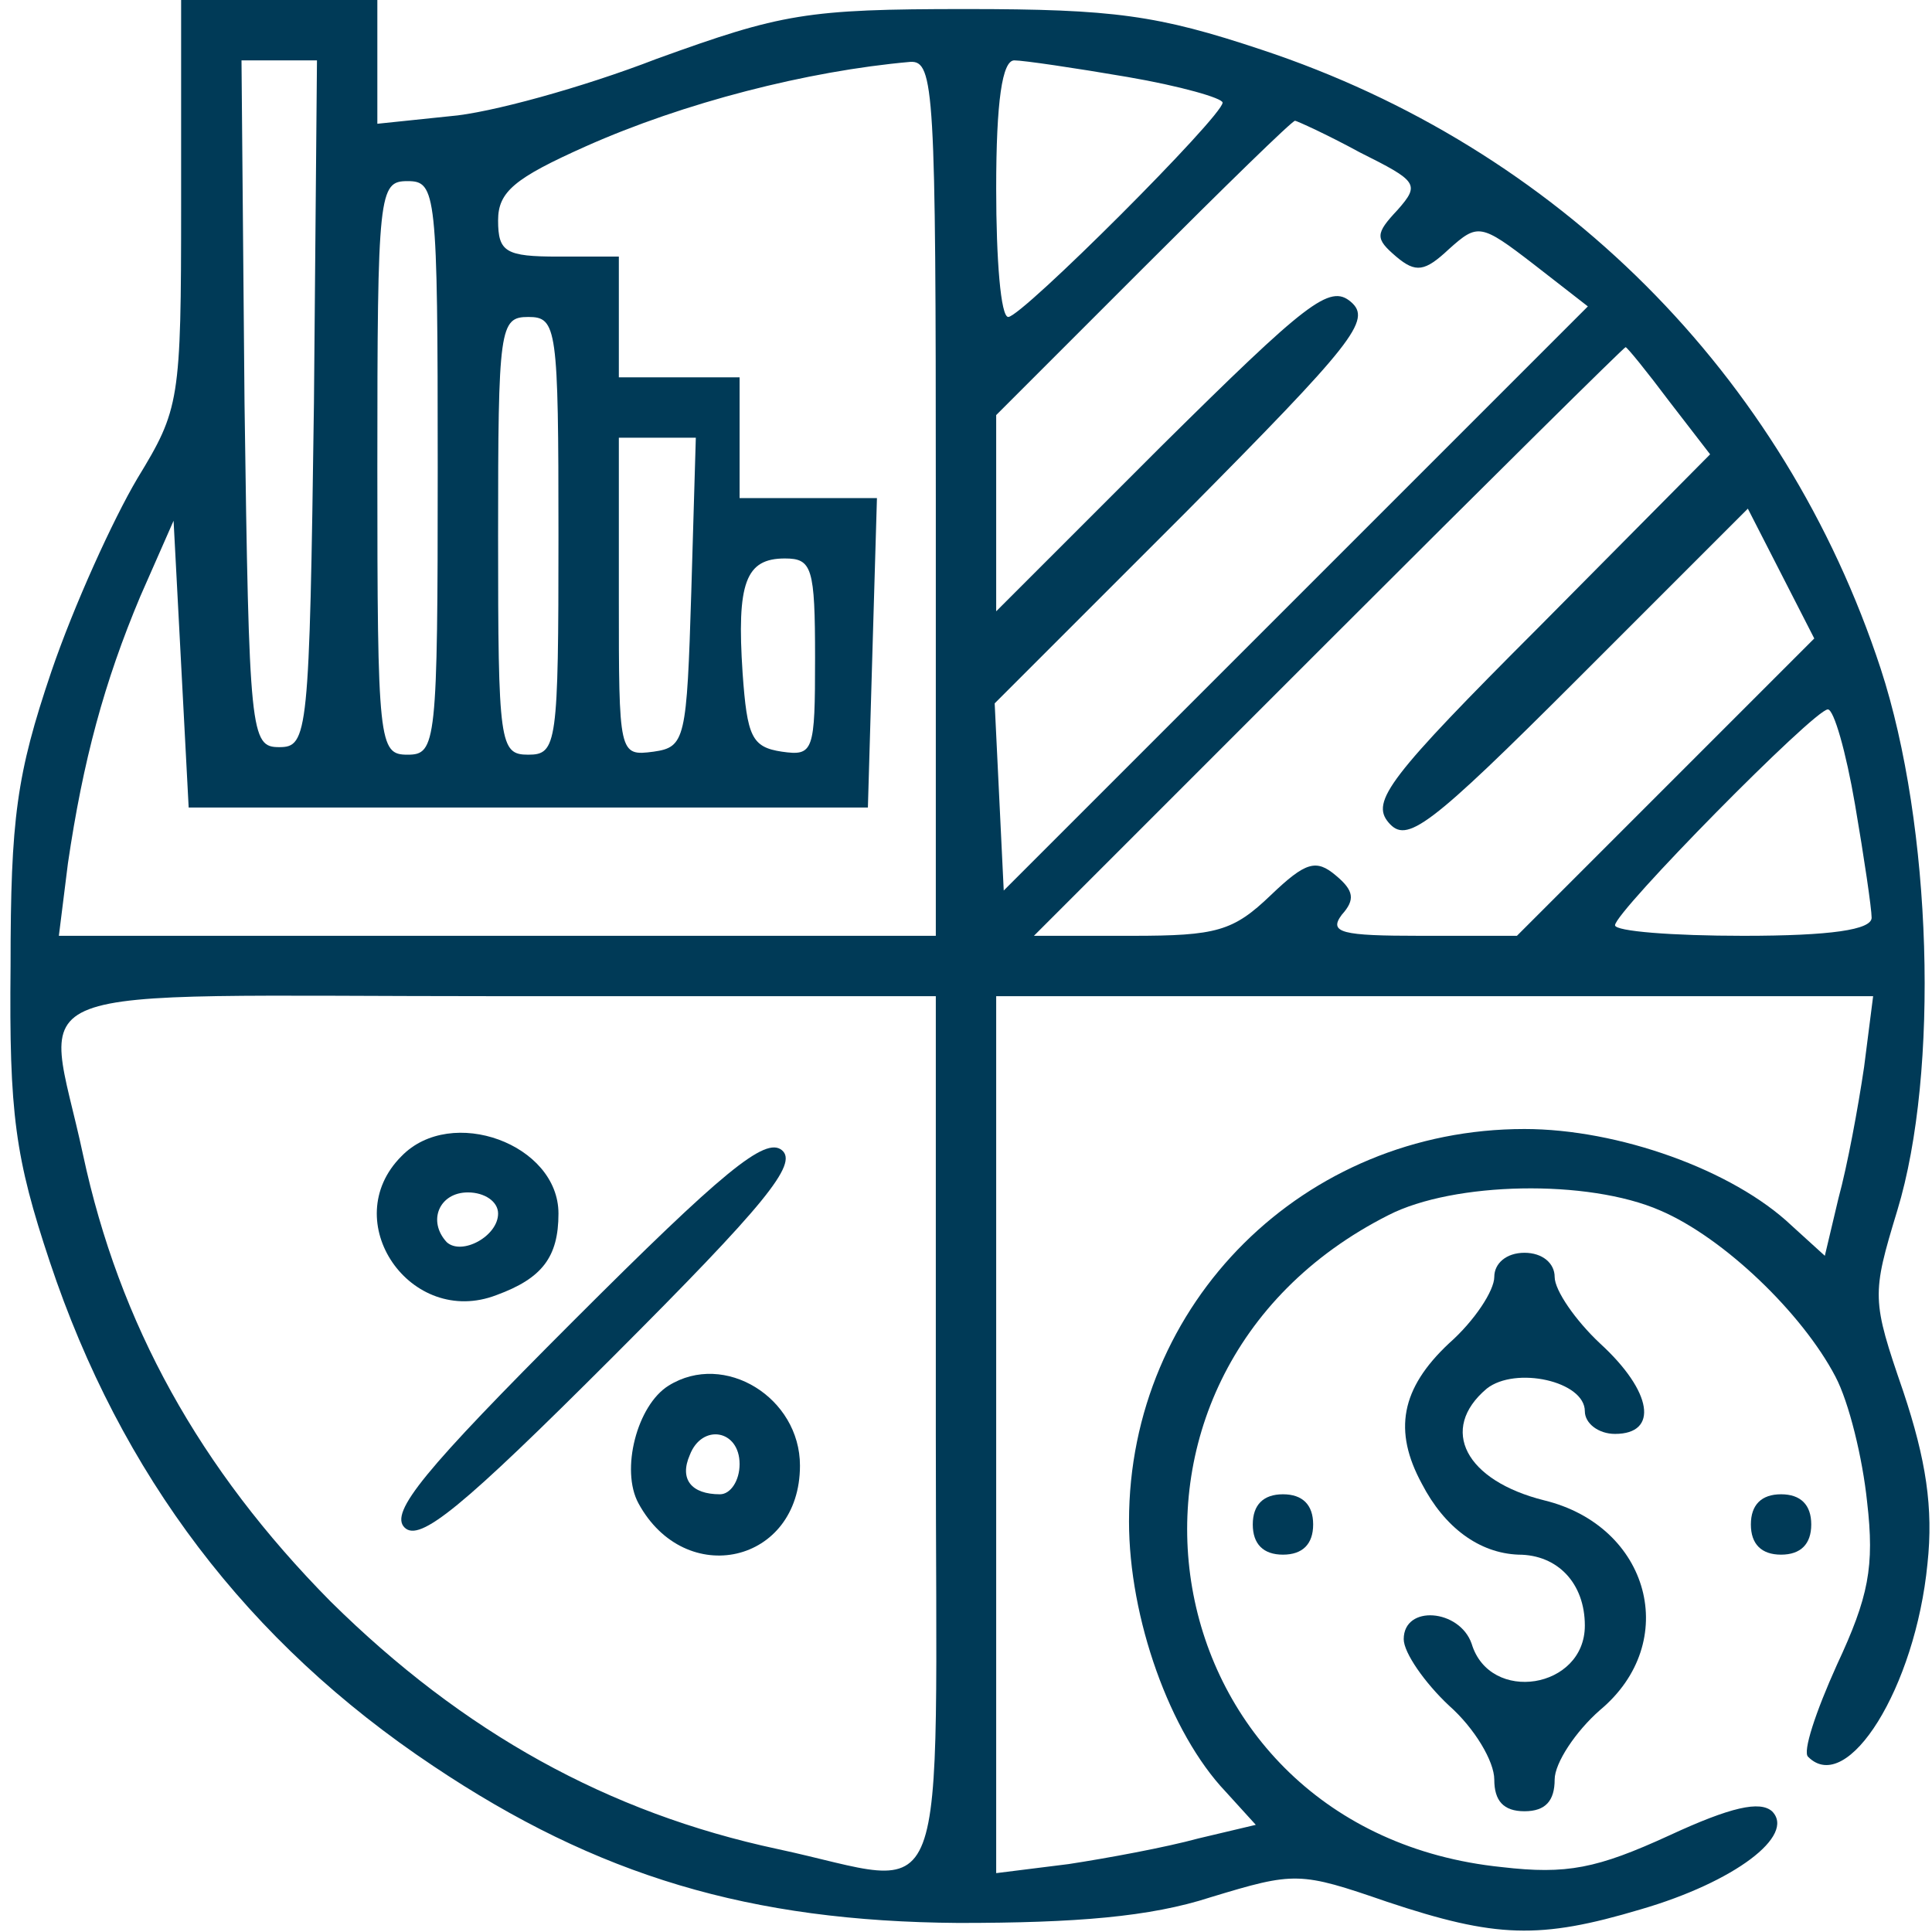 <?xml version="1.0" encoding="utf-8"?>
<!-- Generator: Adobe Illustrator 27.0.0, SVG Export Plug-In . SVG Version: 6.00 Build 0)  -->
<svg version="1.1" id="katman_1" xmlns="http://www.w3.org/2000/svg" xmlns:xlink="http://www.w3.org/1999/xlink" x="0px" y="0px"
	 viewBox="0 0 128 128" style="enable-background:new 0 0 128 128;" xml:space="preserve">
<style type="text/css">
	.st0{fill:#003a57;}
</style>
<g transform="translate(0,128) scale(0.1,-0.1)">
	<path class="st0" d="M120,1145c0-131-1-136-29-182c-16-27-42-84-57-128C11,767,7,738,7,640c-1-98,3-127,26-196
		c47-141,131-252,254-334C396,37,497,7,635,6c78,0,127,4,167,17c56,17,59,17,117-3c72-24,101-25,168-5c62,18,103,49,87,65
		c-8,7-27,3-68-16c-48-22-68-26-111-21c-235,24-287,325-75,432c43,22,132,24,180,3c42-18,94-68,116-110c9-17,18-54,21-83
		c5-43,1-63-20-108c-14-31-23-58-19-61c26-26,71,46,79,128c4,37-1,69-16,114c-21,61-21,64-4,120c28,92,23,255-11,359
		c-64,195-214,345-410,410c-69,23-98,27-196,27c-106,0-122-3-205-33c-49-19-111-36-137-38l-48-5v41v41h-65h-65V1145z M208,1013
		c-3-220-4-228-23-228s-20,8-23,228l-2,227h25h25L208,1013z M620,950V660H329H39l6,48c10,68,24,120,48,177l22,50l5-95l5-95h225h225
		l3,103l3,102h-46h-45v40v40h-40h-40v40v40h-40c-35,0-40,3-40,24c0,19,11,28,58,49c65,29,147,50,215,56C619,1240,620,1220,620,950z
		 M747,1229c35-6,63-14,63-17c0-9-133-142-142-142c-5,0-8,38-8,85c0,58,4,85,12,85C678,1240,712,1235,747,1229z M901,1179
		c38-19,40-21,25-38c-15-16-15-19-1-31c13-11,19-10,35,5c19,17,21,17,56-10l36-28L859,884L665,690l-3,62l-3,62l126,126
		c112,113,124,128,110,140s-29,0-126-96L660,875v65v65l97,97c54,54,99,98,101,98C859,1200,879,1191,901,1179z M290,970
		c0-183-1-190-20-190s-20,7-20,190s1,190,20,190S290,1153,290,970z M370,925c0-138-1-145-20-145s-20,7-20,145s1,145,20,145
		S370,1063,370,925z M1106,1014l27-35l-113-114C920,765,908,749,920,735s26-4,126,96l112,112l22-43l22-43l-98-98l-99-99h-64
		c-52,0-61,2-52,14c9,10,8,16-4,26c-13,11-20,9-43-13c-25-24-36-27-92-27h-65l195,195c107,107,196,195,197,195S1091,1034,1106,1014z
		 M458,888c-3-98-4-103-25-106c-23-3-23-2-23,102v106h25h26L458,888z M540,844c0-62-1-65-22-62c-20,3-23,10-26,52c-4,60,2,76,28,76
		C538,910,540,904,540,844z M1229,747c6-35,11-69,11-75c0-8-27-12-85-12c-47,0-85,3-85,7c0,9,132,143,141,143
		C1215,810,1223,782,1229,747z M620,330C620-1,632,30,515,55c-112,24-208,77-296,164C132,307,79,403,55,515C30,632-1,620,330,620
		h290V330z M1235,573c-4-27-11-65-17-87l-9-38l-22,20c-39,37-115,64-177,64c-146,0-262-115-262-260c0-64,27-140,64-179l20-22l-38-9
		c-22-6-60-13-86-17l-48-6v290v291h291h290L1235,573z"/>
	<path class="st0" d="M266,514c-43-43,6-114,63-92c30,11,41,25,41,54C370,522,299,548,266,514z M330,476c0-15-24-28-34-19
		c-13,14-5,33,14,33C321,490,330,484,330,476z"/>
	<path class="st0" d="M380,405c-99-99-122-127-112-137s38,13,138,113c101,101,123,128,112,137S479,504,380,405z"/>
	<path class="st0" d="M443,362c-21-13-32-56-20-78c31-57,107-40,107,25C530,354,480,385,443,362z M490,310c0-11-6-20-13-20
		c-19,0-27,10-20,26C465,337,490,333,490,310z"/>
	<path class="st0" d="M990,434c0-9-13-29-30-44c-32-30-37-58-18-93c15-29,38-46,64-47c26,0,44-19,44-47c0-42-63-52-75-12
		c-8,23-45,26-45,3c0-9,14-29,30-44c17-15,30-37,30-49c0-14,6-21,20-21s20,7,20,21c0,11,14,32,30,46c54,45,33,122-37,139
		c-52,13-70,47-38,74c19,15,65,5,65-15c0-8,9-15,20-15c29,0,25,28-10,60c-16,15-30,35-30,44s-8,16-20,16S990,443,990,434z"/>
	<path class="st0" d="M830,270c0-13,7-20,20-20s20,7,20,20s-7,20-20,20S830,283,830,270z"/>
	<path class="st0" d="M1160,270c0-13,7-20,20-20s20,7,20,20s-7,20-20,20S1160,283,1160,270z"/>
</g>
</svg>
